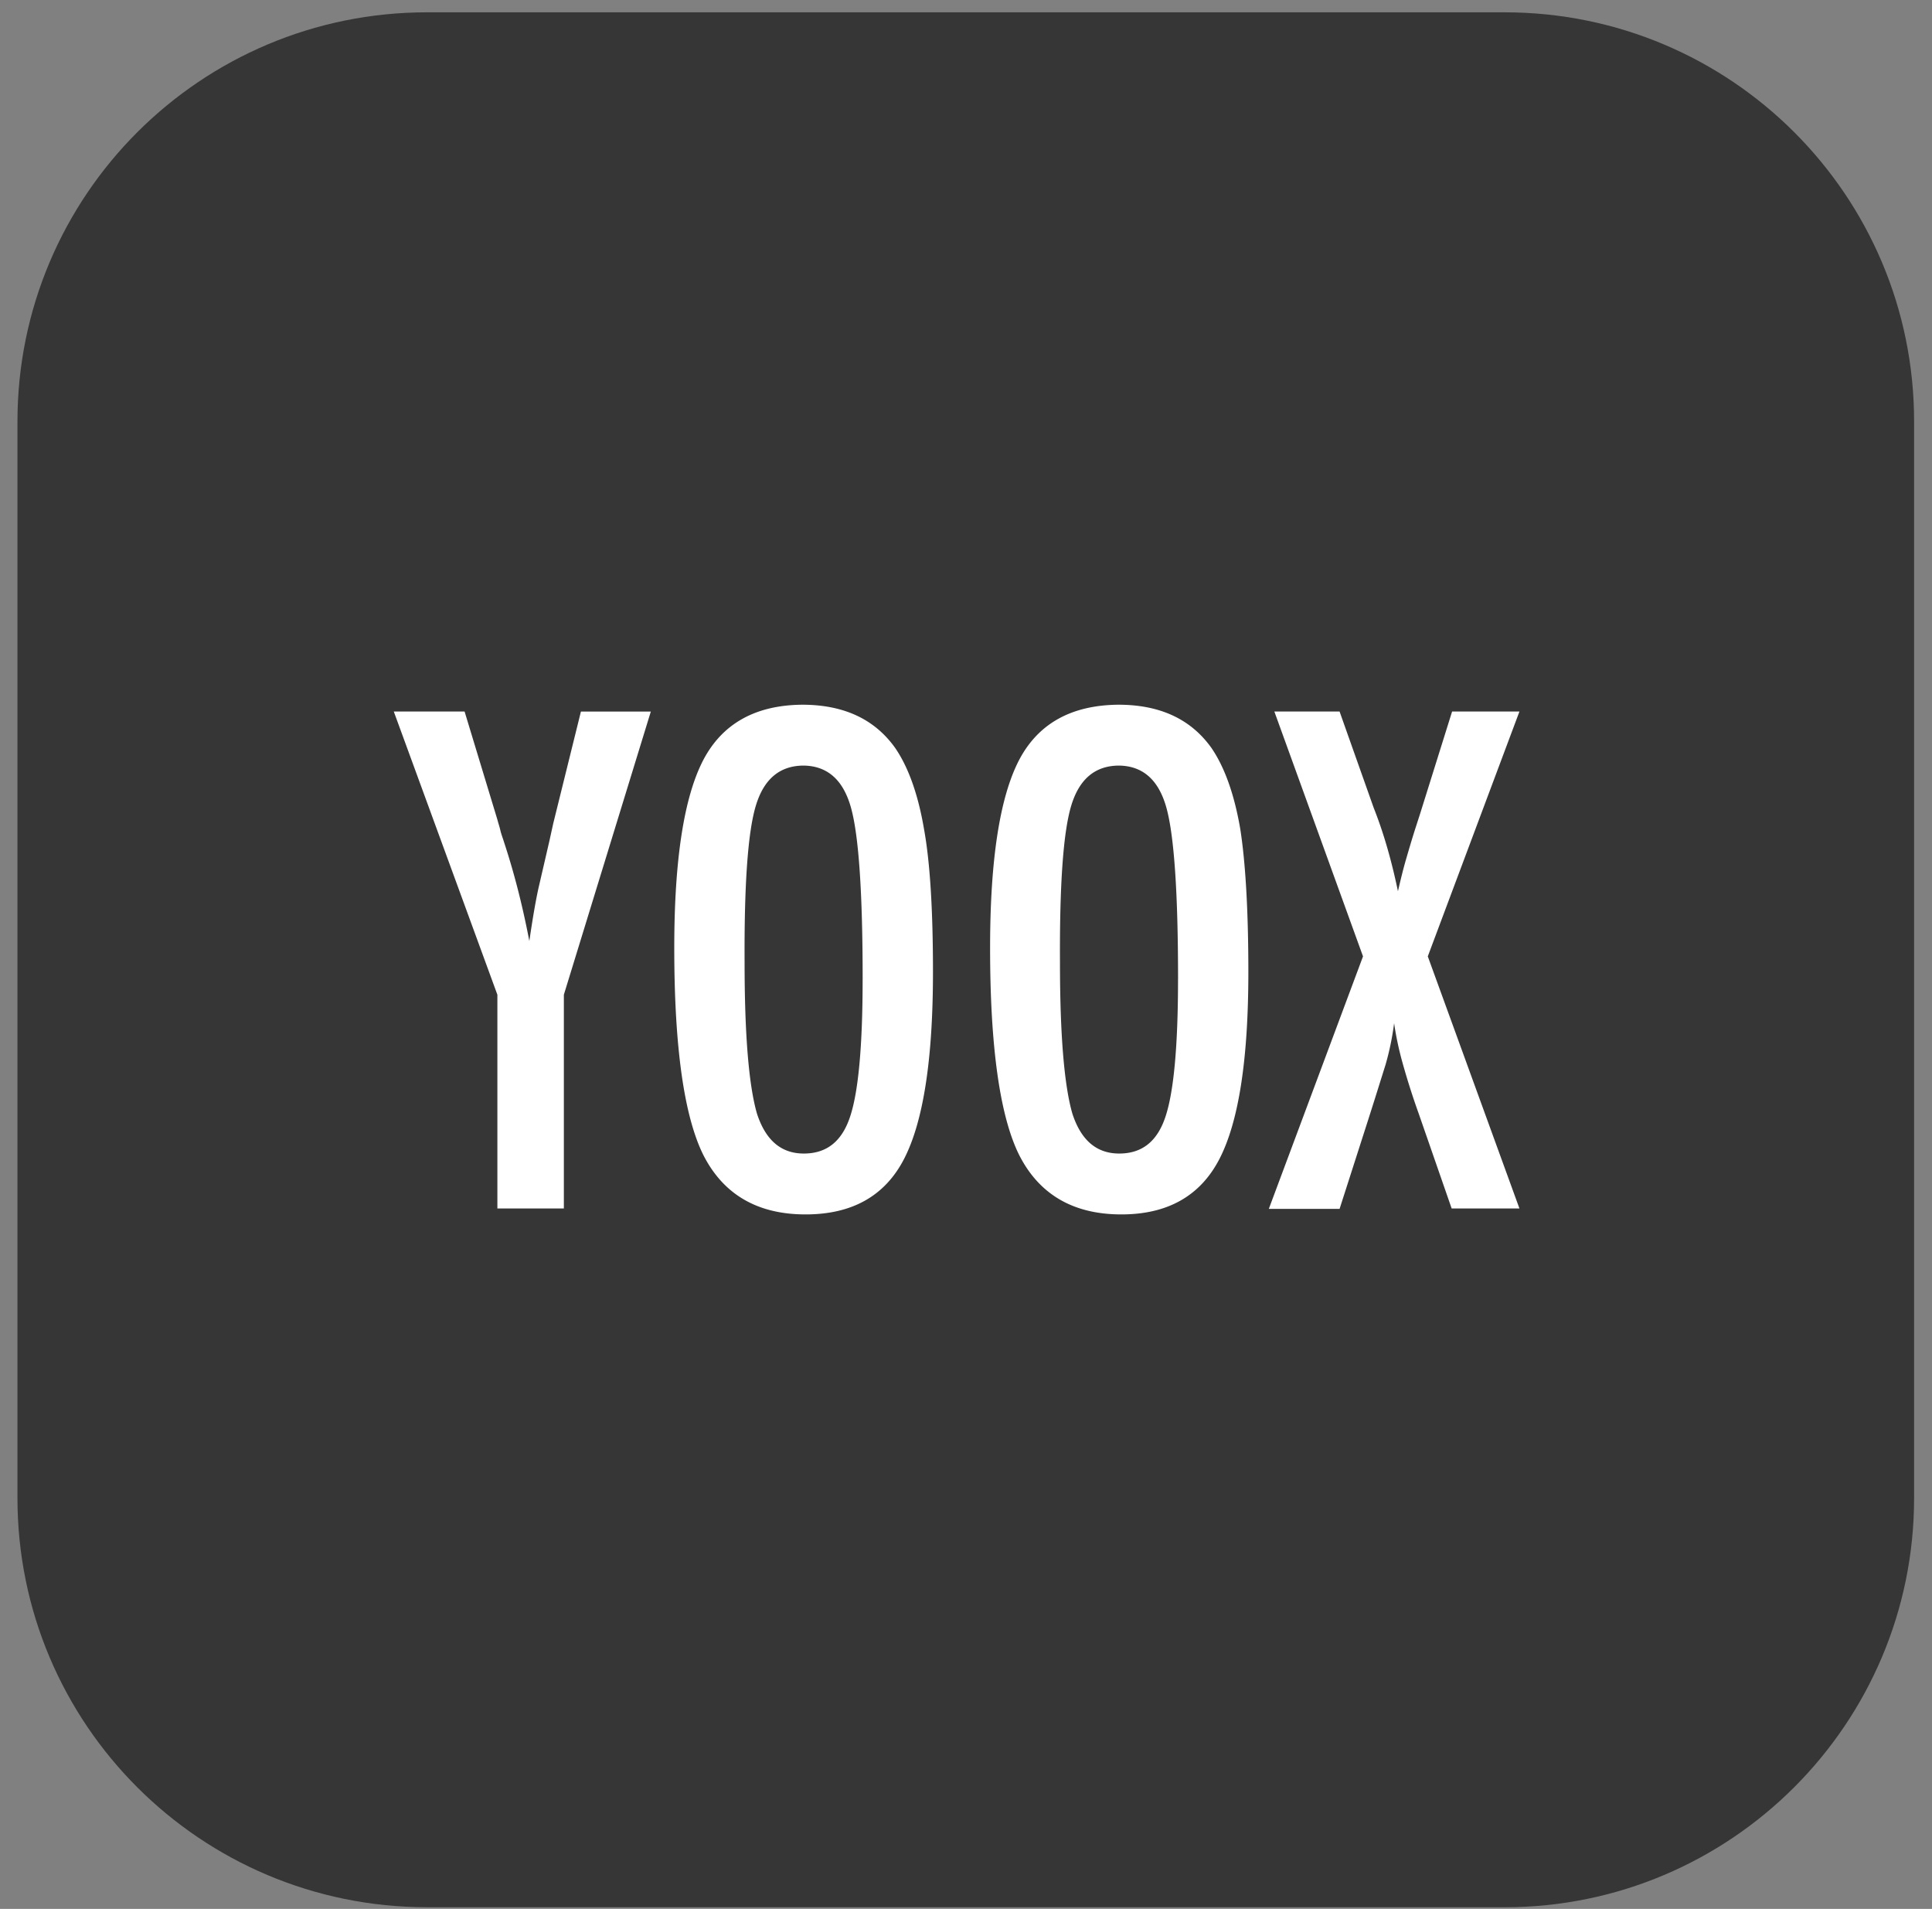 <svg width="83" height="82" fill="none" xmlns="http://www.w3.org/2000/svg"><rect width="100%" height="100%" fill="#808080" stroke="none"/><path d="M64.635 81.928H18.347C8.624 81.928.75 74.064.75 64.35V18.108C.75 8.395 8.624.529 18.347.529h46.288c9.722 0 17.596 7.866 17.596 17.579V64.35c0 9.695-7.873 17.579-17.596 17.579z" fill="#363636"/><path d="M16.919 30.565h3.04l1.41 4.646c.036.146.09.293.127.457.037.165.11.348.165.53.458 1.39.806 2.8 1.08 4.226.165-1.134.312-1.939.421-2.396l.44-1.902.165-.75 1.19-4.811h3.003l-3.736 12.164v9.182h-2.856V42.73l-4.45-12.164zM40.081 41.76c0 3.768-.421 6.438-1.245 8.03-.824 1.59-2.234 2.377-4.23 2.377-2.069 0-3.534-.86-4.394-2.56-.824-1.665-1.245-4.628-1.245-8.89 0-3.805.42-6.476 1.245-8.067.824-1.573 2.252-2.36 4.248-2.378 1.794 0 3.112.622 3.991 1.848.568.823.99 1.993 1.245 3.493.257 1.409.385 3.457.385 6.146zm-3.021.31c0-3.695-.165-6.146-.495-7.353-.33-1.207-1.007-1.811-2.032-1.83-1.025 0-1.703.568-2.05 1.684-.349 1.115-.513 3.365-.495 6.768 0 3.128.183 5.286.53 6.493.367 1.134 1.026 1.72 2.015 1.72.989 0 1.648-.53 1.996-1.61.348-1.06.53-3.018.53-5.872zm16.57-.31c0 3.768-.42 6.438-1.245 8.03-.824 1.59-2.233 2.377-4.211 2.377-2.069 0-3.534-.86-4.394-2.56-.824-1.665-1.245-4.628-1.245-8.89 0-3.805.42-6.476 1.245-8.067.824-1.573 2.252-2.36 4.266-2.378 1.794 0 3.113.622 3.992 1.848.567.823.988 1.993 1.245 3.493.22 1.409.347 3.457.347 6.146zm-3.02.31c0-3.695-.166-6.146-.495-7.353-.33-1.207-1.007-1.811-2.032-1.83-1.026 0-1.703.568-2.051 1.684-.348 1.115-.513 3.365-.495 6.768 0 3.128.184 5.286.531 6.493.367 1.134 1.026 1.72 2.015 1.72.988 0 1.647-.53 1.995-1.61.348-1.06.531-3.018.531-5.872zm4.137-11.505h2.802l1.465 4.134c.457 1.152.787 2.36 1.043 3.585.11-.476.22-.933.348-1.372.128-.439.256-.878.403-1.335l.201-.622 1.374-4.39h2.893l-3.937 10.518 3.937 10.828h-2.912l-1.41-4.06a31.788 31.788 0 01-.695-2.177 13.66 13.66 0 01-.367-1.72 11.73 11.73 0 01-.366 1.775l-.476 1.518-.256.805-1.245 3.878h-3.04l4.047-10.847-3.809-10.518z" fill="#fff"/></svg>